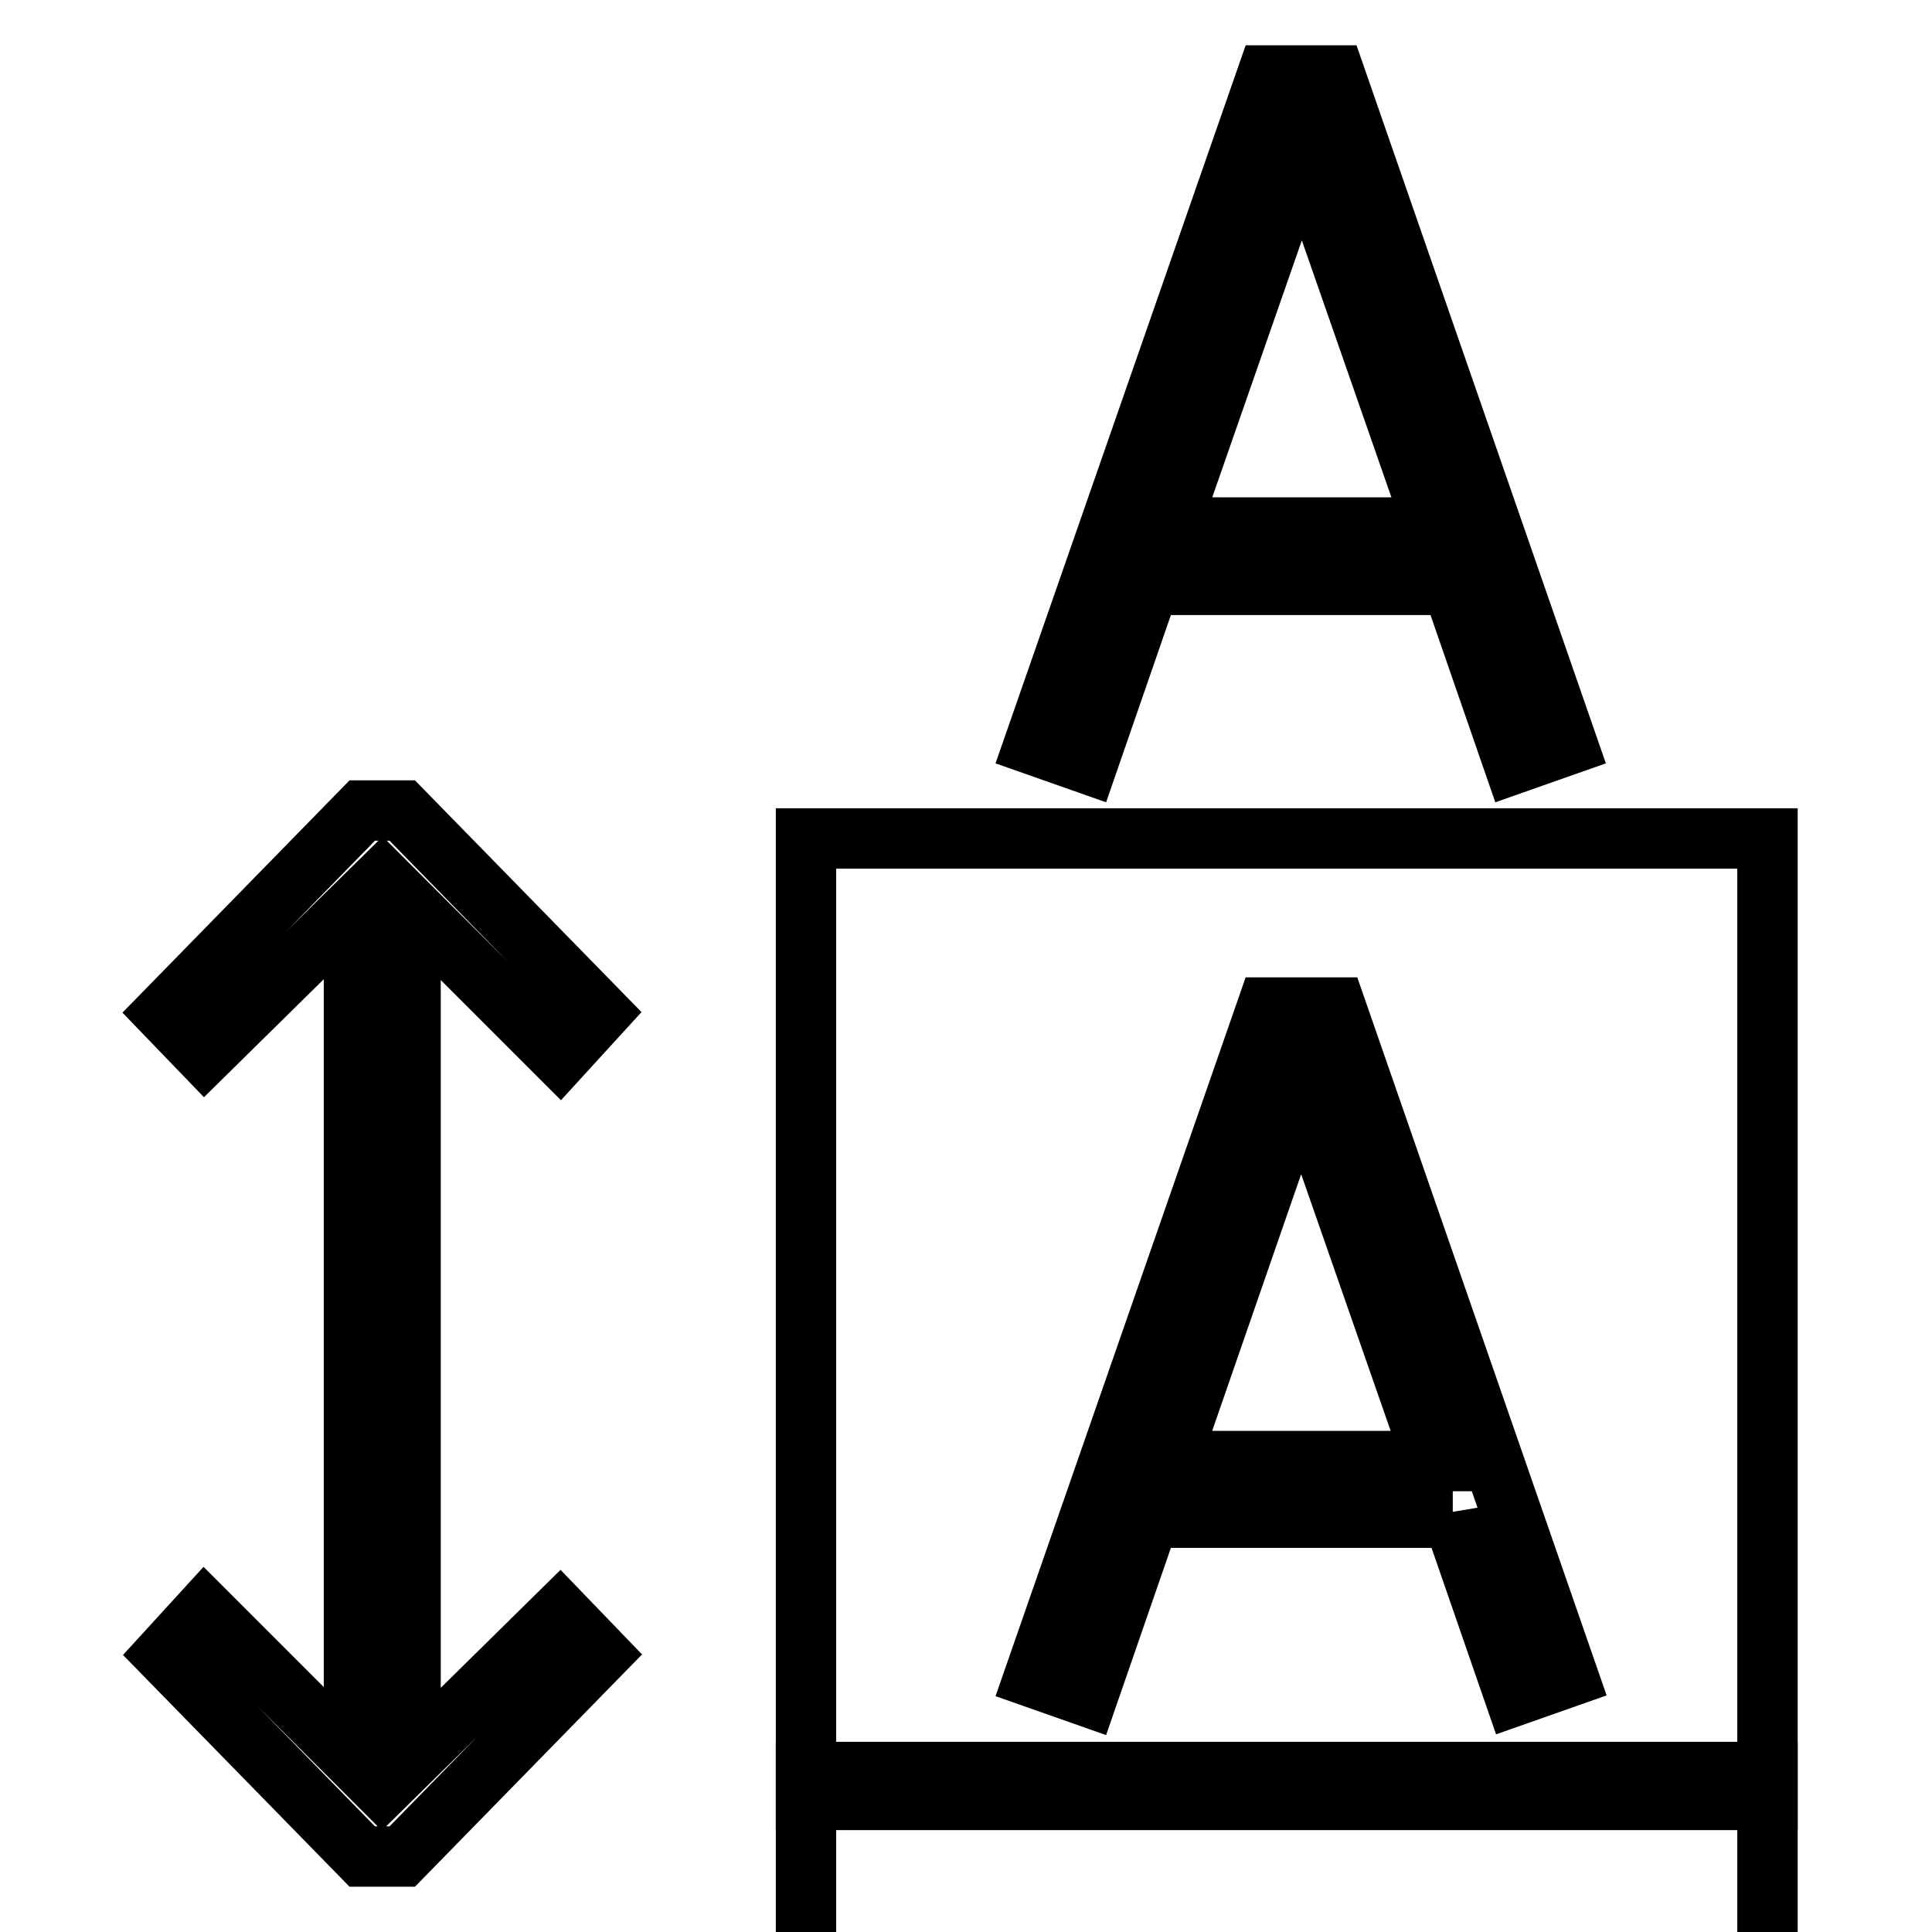 <?xml version="1.0" encoding="utf-8"?>
<!-- Svg Vector Icons : http://www.onlinewebfonts.com/icon -->
<!DOCTYPE svg PUBLIC "-//W3C//DTD SVG 1.1//EN" "http://www.w3.org/Graphics/SVG/1.1/DTD/svg11.dtd">
<svg version="1.1" xmlns="http://www.w3.org/2000/svg" xmlns:xlink="http://www.w3.org/1999/xlink" x="0px" y="0px" viewBox="0 0 256 256" enable-background="new 0 0 256 256" xml:space="preserve">
<g> <g> <path stroke-width="8" fill-opacity="0" stroke="#000000"  d="M167.9,10L137,98.7l7.1,2.5l8.2-23.7h40.1l8.2,23.7l7.1-2.5L176.9,10H167.9z M155,69.9l17.5-50.2  l17.5,50.2H155z"/> <path stroke-width="8" fill-opacity="0" stroke="#000000"  d="M106.8 111.1h127.4v127.4h-127.4z"/> <path stroke-width="8" fill-opacity="0" stroke="#000000"  d="M192.5,201l8.2,23.7l7.1-2.5l-30.8-88.7h-9.1L137,222.3l7.1,2.5l8.2-23.7H192.5z M172.4,143.4l17.5,50.2  H155L172.4,143.4z"/> <path stroke-width="8" fill-opacity="0" stroke="#000000"  d="M106.8 234.8h127.4v127.4h-127.4z"/> <path stroke-width="8" fill-opacity="0" stroke="#000000"  d="M74.2 140L79.5 134.2 53.3 107.4 48 107.4 21.8 134.2 27.1 139.7 46.9 120.2 46.9 233.2 27.1 213.4 21.8 219.2 48 246 53.3 246 79.5 219.2 74.2 213.7 54.4 233.2 54.4 120.2 z"/> </g></g>
</svg>
